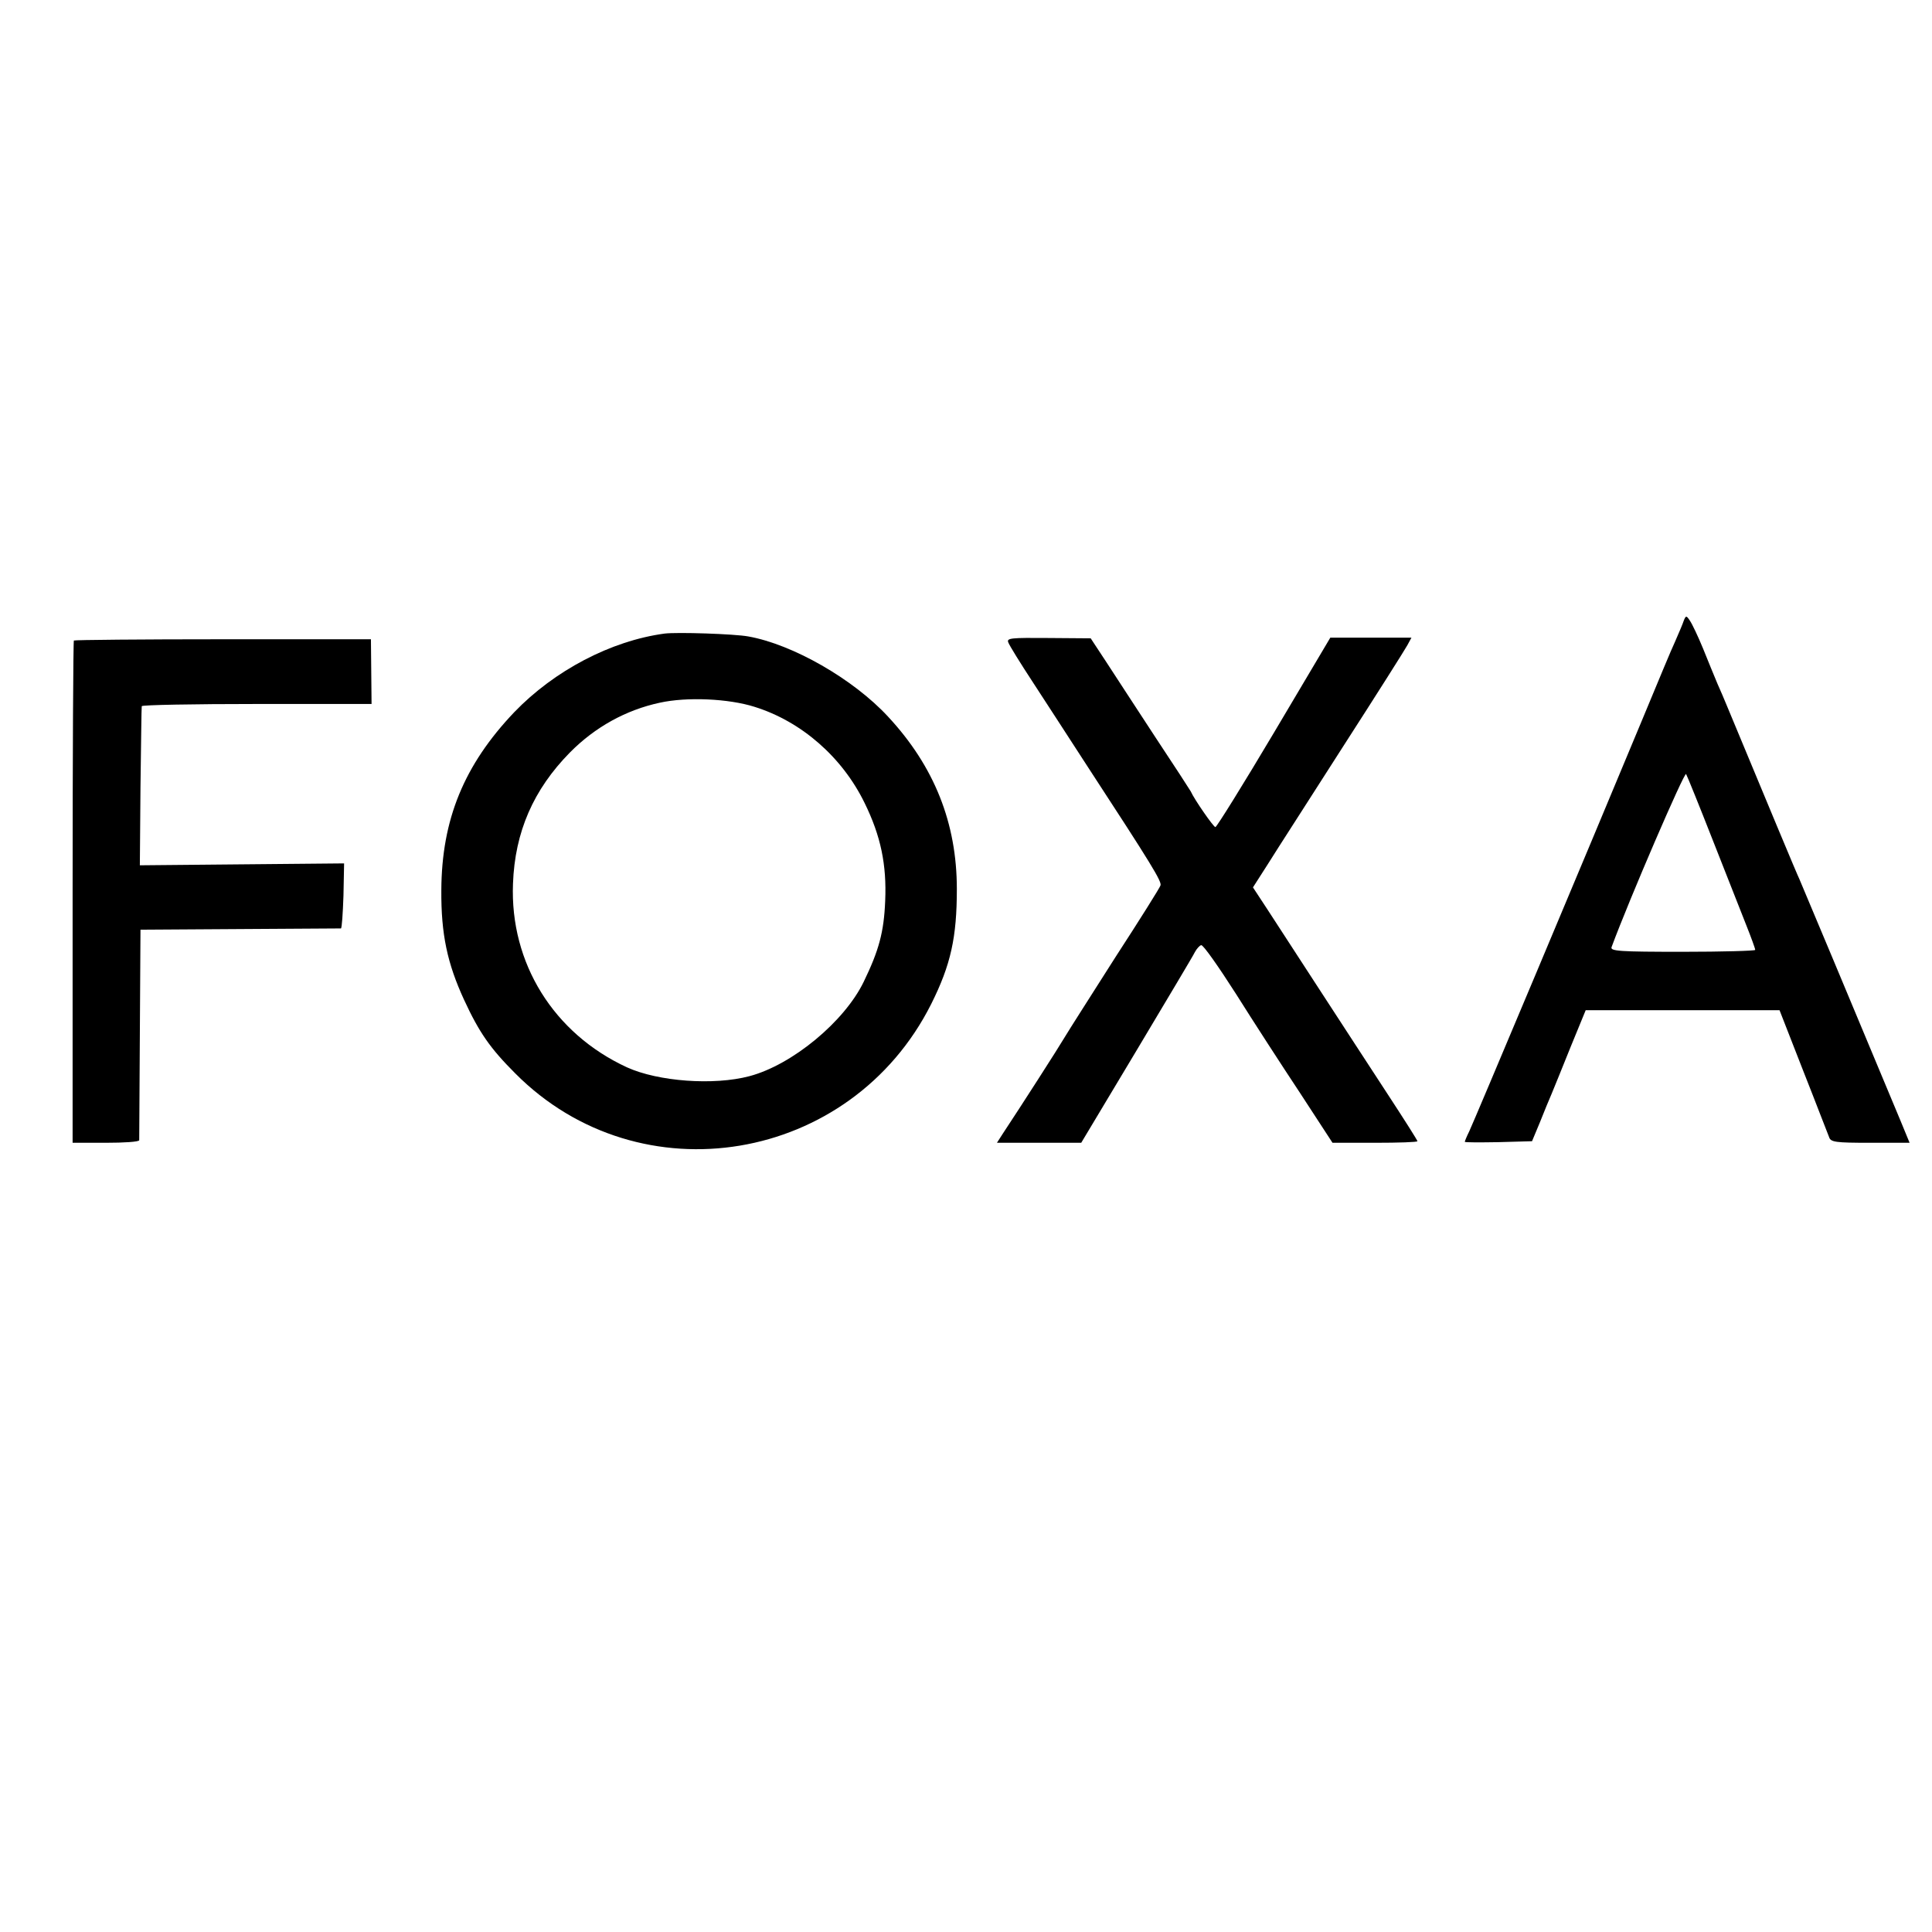 <?xml version="1.0" standalone="no"?>
<!DOCTYPE svg PUBLIC "-//W3C//DTD SVG 20010904//EN"
 "http://www.w3.org/TR/2001/REC-SVG-20010904/DTD/svg10.dtd">
<svg version="1.0" xmlns="http://www.w3.org/2000/svg"
 width="612pt" height="612pt" viewBox="0 0 612 612"
 preserveAspectRatio="xMidYMid meet">
<g transform="translate(0,612) scale(0.1,-0.1)"
fill="#000000" stroke="none">
<path d="M5330 4144 c-6 -16 -18 -42 -25 -59 -8 -16 -54 -127 -103 -245 -173
-416 -534 -1275 -548 -1304 -8 -16 -14 -31 -14 -33 0 -2 48 -2 106 -1 l107 3
25 60 c13 33 30 74 37 90 7 17 34 83 60 148 l48 117 307 0 307 0 75 -192 c42
-106 78 -201 82 -210 5 -16 20 -18 130 -18 l125 0 -28 68 c-155 372 -314 751
-321 767 -8 16 -109 259 -230 550 -7 17 -20 48 -30 70 -9 22 -30 72 -45 110
-16 39 -35 79 -42 89 -12 18 -13 18 -23 -10z m95 -684 c42 -107 90 -228 106
-269 16 -40 29 -76 29 -80 0 -3 -104 -6 -230 -6 -200 0 -230 2 -225 15 57 154
231 557 236 548 4 -7 42 -101 84 -208z"/>
<path d="M2105 4113 c-170 -23 -349 -117 -476 -249 -159 -167 -230 -340 -231
-564 -1 -139 19 -232 72 -347 48 -104 83 -154 162 -233 395 -398 1064 -286
1318 220 62 124 81 211 81 364 0 208 -71 388 -218 546 -110 119 -302 229 -443
254 -44 8 -225 14 -265 9z m285 -232 c148 -46 278 -159 349 -305 51 -104 70
-195 65 -310 -4 -99 -20 -157 -68 -256 -61 -126 -226 -263 -362 -299 -113 -30
-289 -17 -388 28 -232 107 -371 330 -361 582 6 164 65 298 180 415 80 81 178
135 285 158 86 19 218 13 300 -13z"/>
<path d="M234 4091 c-2 -2 -4 -361 -4 -798 l0 -793 105 0 c58 0 105 3 106 8 0
4 1 156 2 337 l2 330 315 2 c173 1 317 2 320 2 3 1 6 47 8 104 l2 102 -324 -3
-323 -3 2 248 c2 136 3 251 4 256 0 4 165 7 365 7 l363 0 -1 103 -1 102 -468
0 c-258 0 -470 -2 -473 -4z"/>
<path d="M3194 4085 c3 -9 39 -67 79 -128 40 -62 118 -181 172 -265 205 -314
236 -365 231 -377 -2 -7 -66 -109 -142 -226 -75 -118 -148 -232 -161 -254 -20
-34 -140 -221 -197 -307 l-18 -28 134 0 133 0 175 292 c96 161 180 301 185
312 6 11 15 21 20 22 6 2 55 -68 110 -154 54 -86 146 -228 203 -314 l103 -158
135 0 c74 0 134 2 134 5 0 3 -42 69 -93 147 -52 79 -149 229 -217 333 -68 105
-143 220 -167 257 l-44 67 48 75 c26 42 134 209 238 372 105 163 196 307 203
320 l13 24 -129 0 -128 0 -178 -300 c-98 -165 -182 -300 -186 -300 -6 0 -67
88 -78 113 -2 4 -52 81 -111 170 -58 89 -129 197 -156 239 l-50 76 -133 1
c-119 1 -134 0 -128 -14z"/>
</g>
</svg>

